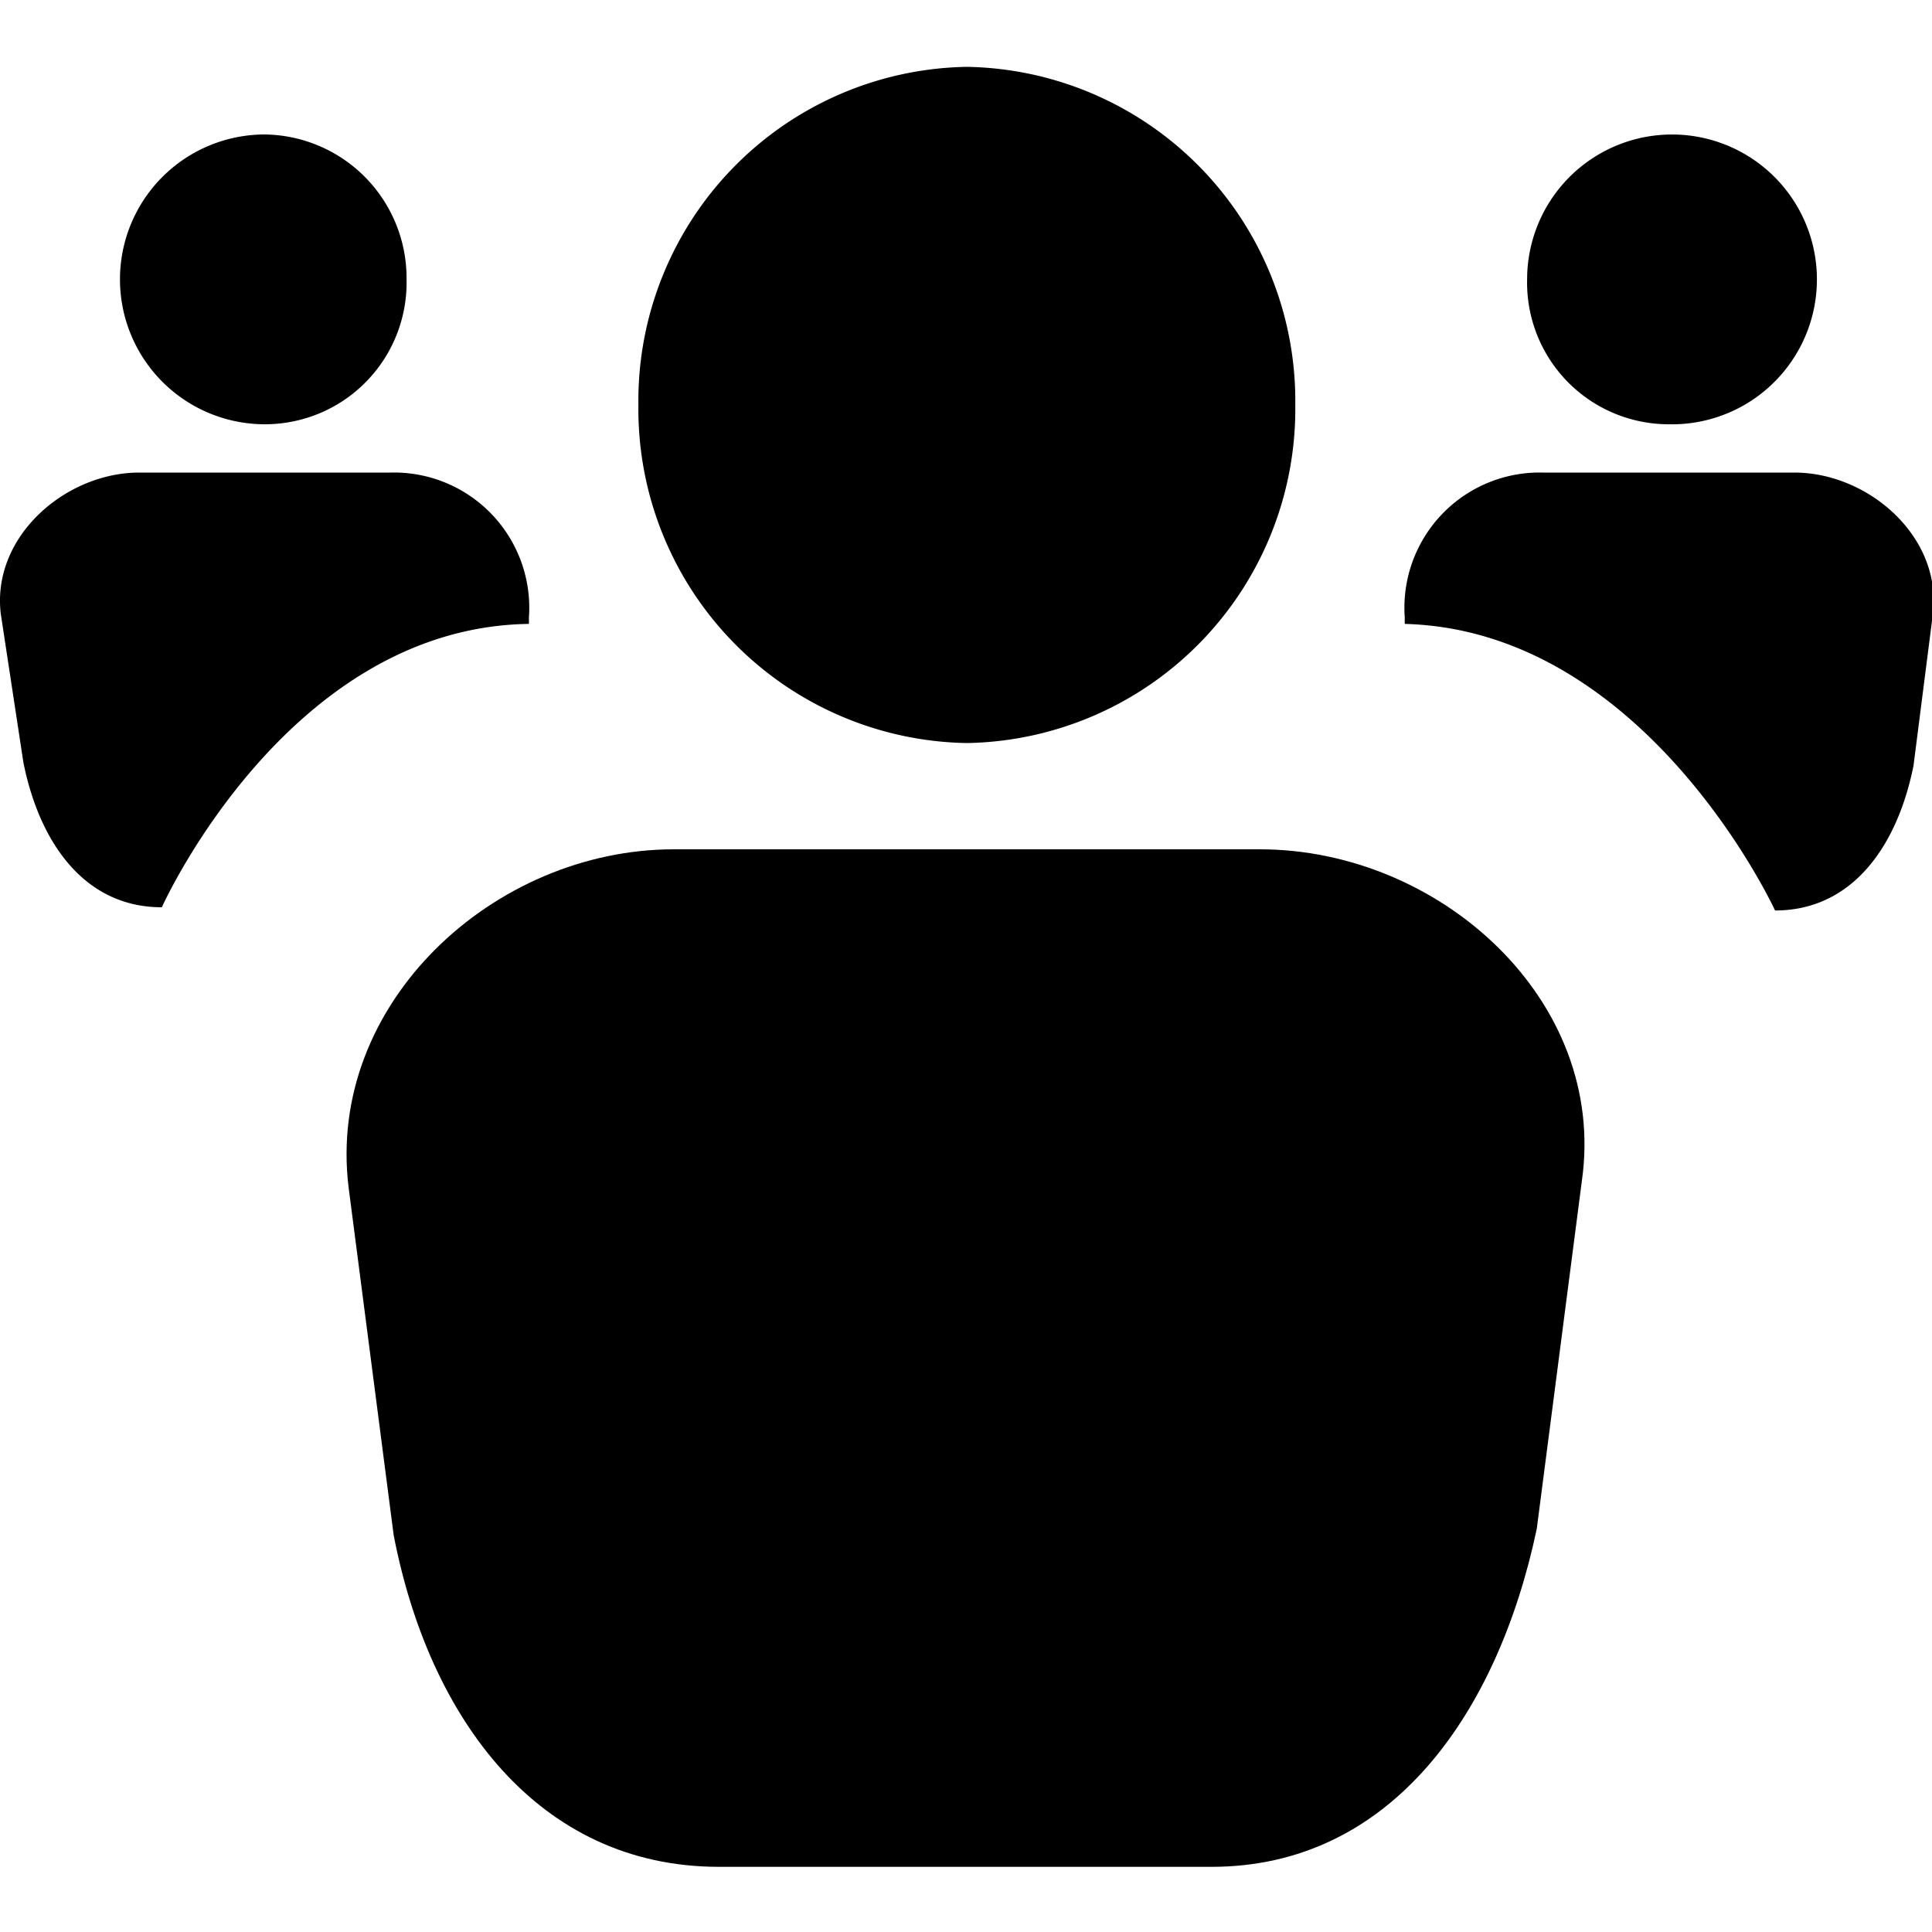 <svg xmlns="http://www.w3.org/2000/svg" xmlns:xlink="http://www.w3.org/1999/xlink" width="60" height="60" viewBox="0 0 60 60">
  <defs>
    <clipPath id="clip-path">
      <rect id="Rectangle_191" data-name="Rectangle 191" width="60" height="60" transform="translate(1174 2924)"/>
    </clipPath>
  </defs>
  <g id="Trio_Hockey_ic_formation-continue" transform="translate(-1174 -2924)" clip-path="url(#clip-path)">
    <g id="meeting_2_" transform="translate(1174.026 2924.076)">
      <g id="Groupe_1055" data-name="Groupe 1055">
        <path id="Tracé_655" data-name="Tracé 655" d="M39.1,26.3H20.9c-5.6,0-10.8,4.8-10.1,10.5l1.4,10.8c1.1,5.7,4.5,10.3,10.1,10.3H37.6c5.6,0,8.9-4.8,10.1-10.5l1.4-10.8C49.9,31,44.7,26.3,39.1,26.3Z"/>
        <path id="Tracé_656" data-name="Tracé 656" d="M40.2,12.5A10.374,10.374,0,0,1,30,23,10.374,10.374,0,0,1,19.8,12.5,10.374,10.374,0,0,1,30,2,10.374,10.374,0,0,1,40.2,12.5Z"/>
      </g>
      <g id="Groupe_1056" data-name="Groupe 1056">
        <path id="Tracé_657" data-name="Tracé 657" d="M55.7,14.6H47.9a4.2,4.2,0,0,0-4.3,4.5v.2c7.5.2,11.5,8.9,11.5,8.9,2.4,0,3.8-2,4.3-4.5L60,19C60.3,16.6,58,14.6,55.7,14.6Z"/>
        <path id="Tracé_658" data-name="Tracé 658" d="M51.8,13.1a4.5,4.5,0,1,0-4.4-4.5A4.4,4.4,0,0,0,51.8,13.1Z"/>
      </g>
      <g id="Groupe_1057" data-name="Groupe 1057">
        <path id="Tracé_659" data-name="Tracé 659" d="M4.3,14.6h7.8a4.2,4.2,0,0,1,4.3,4.5v.2C8.9,19.4,5,28.1,5,28.1c-2.4,0-3.8-2-4.3-4.5L0,19C-.3,16.6,2,14.6,4.3,14.6Z"/>
        <path id="Tracé_660" data-name="Tracé 660" d="M8.2,13.1a4.5,4.5,0,0,1,0-9,4.461,4.461,0,0,1,4.4,4.5A4.4,4.4,0,0,1,8.2,13.1Z"/>
      </g>
    </g>
  </g>
</svg>
